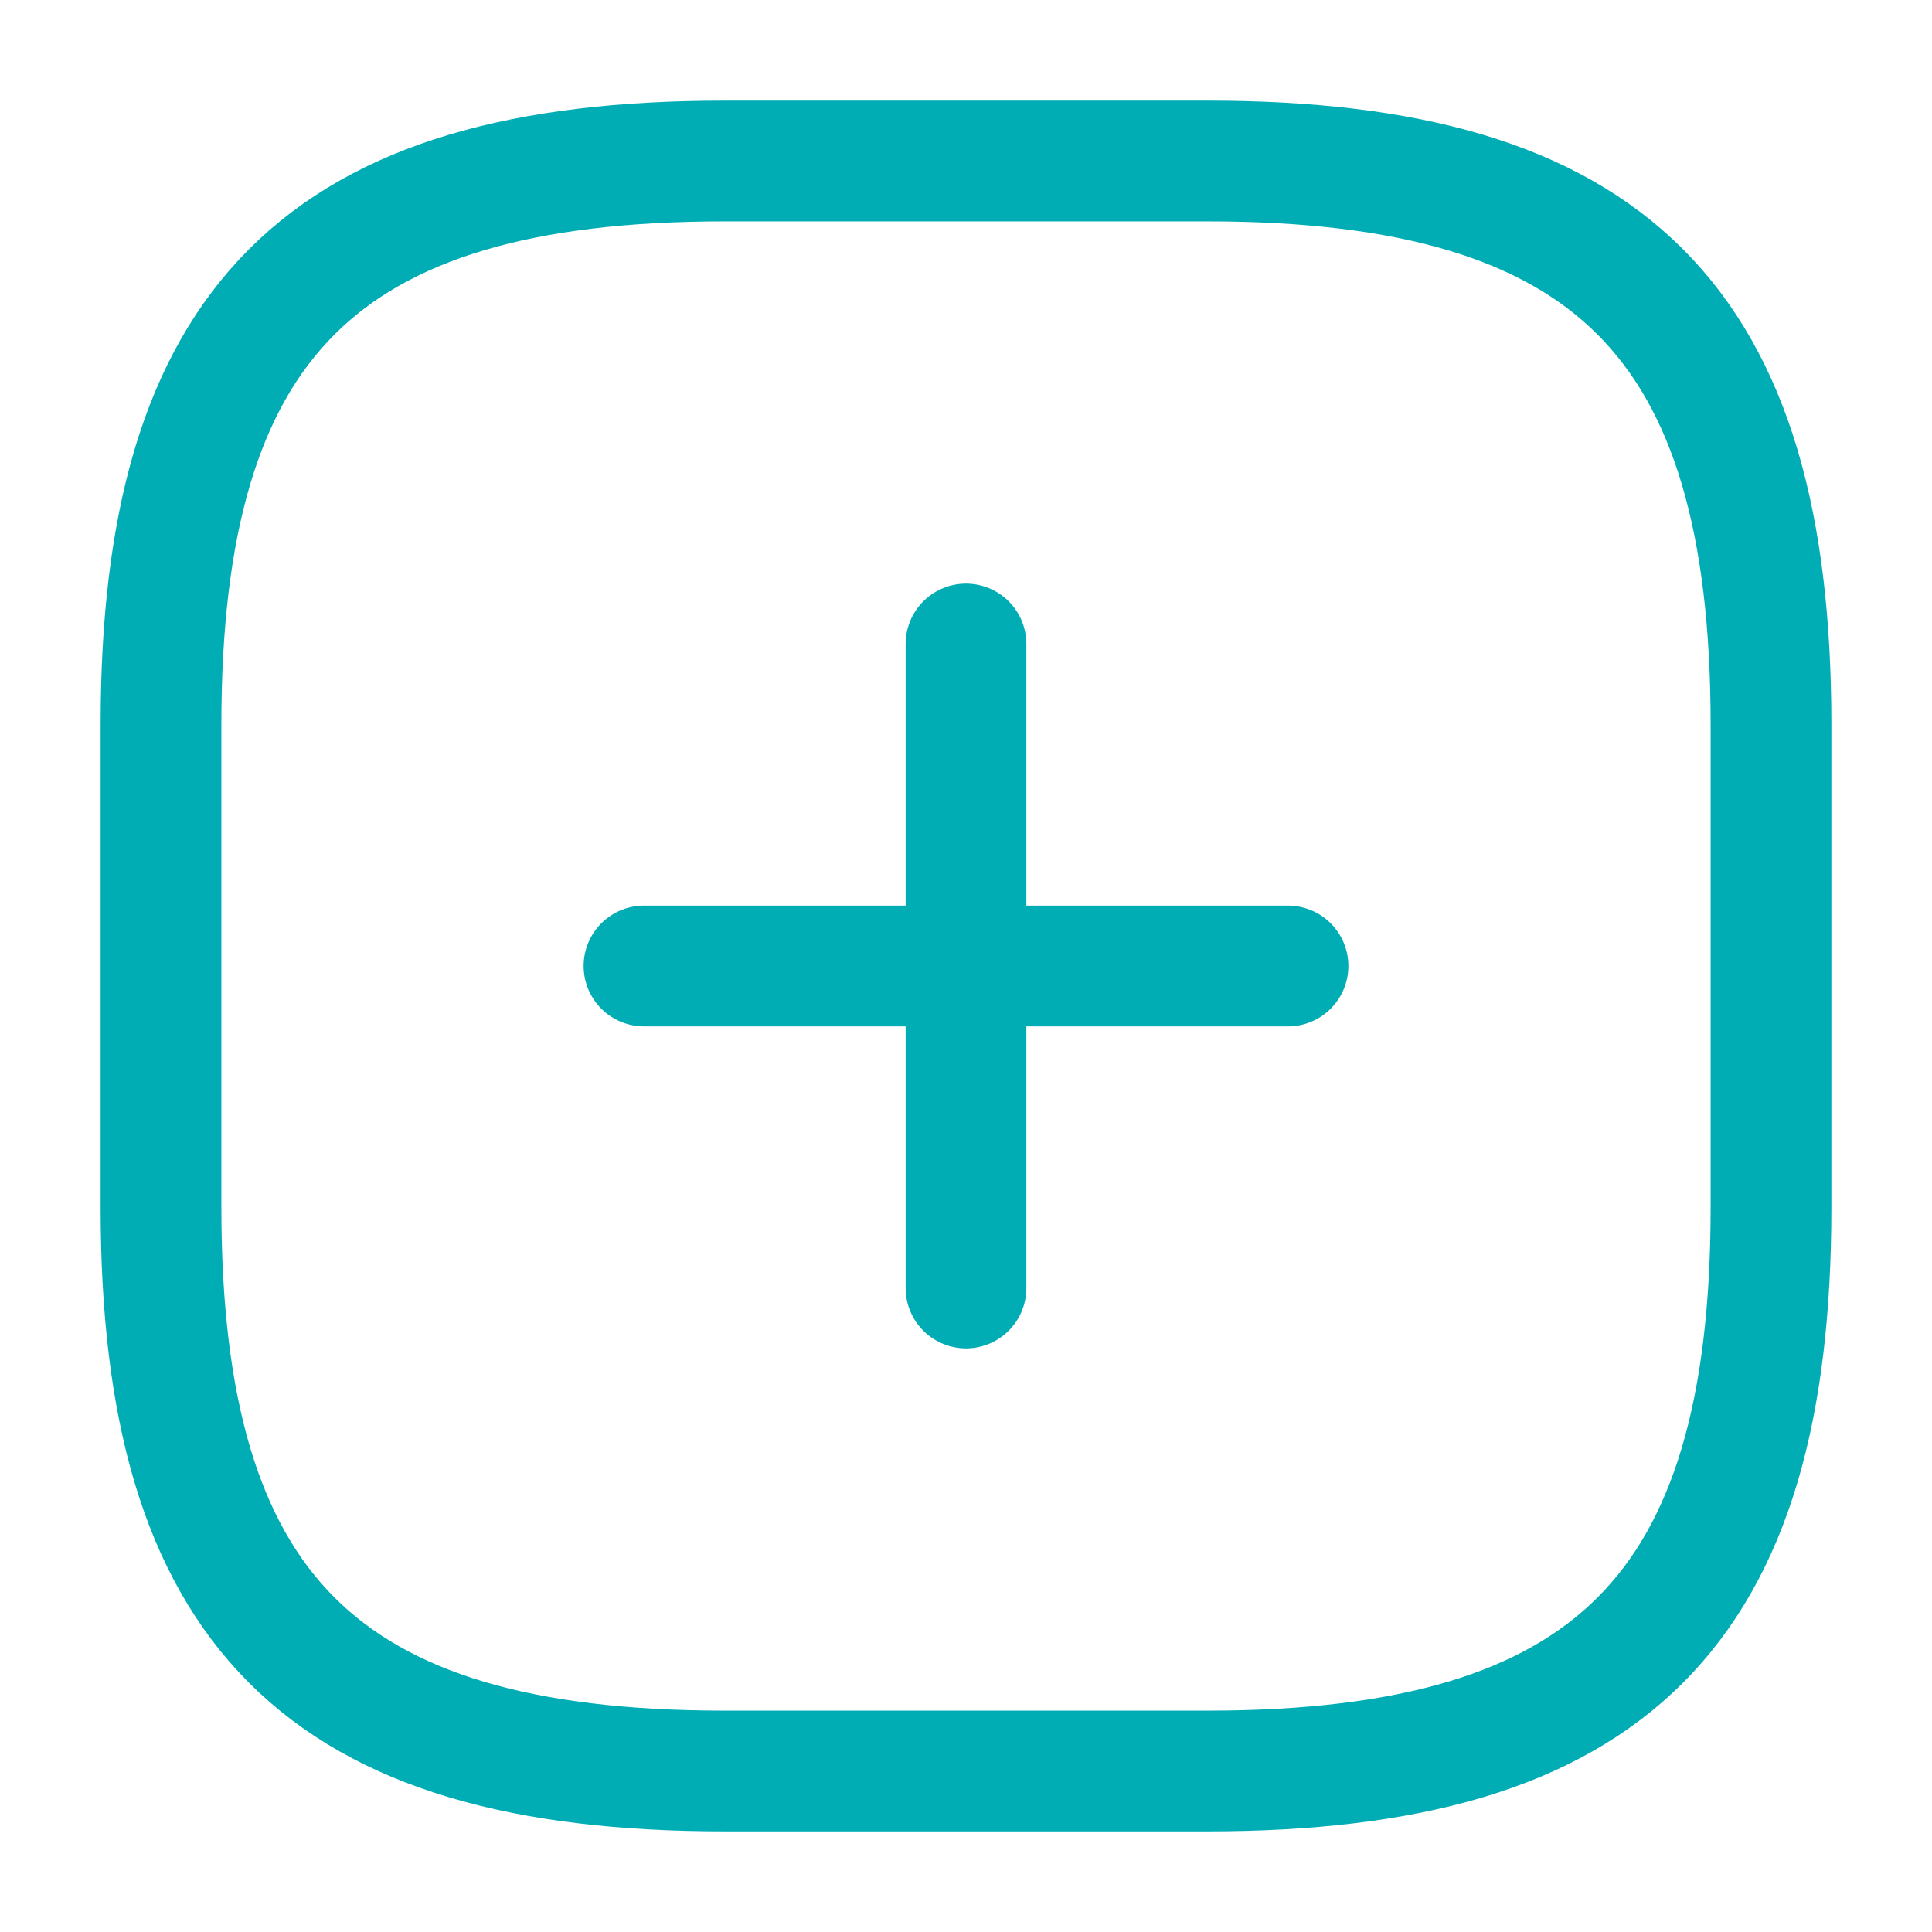 <svg width="24" height="24" viewBox="0 0 24 24" fill="none" xmlns="http://www.w3.org/2000/svg">
<path d="M8 12H16" stroke="#00ADB5" stroke-width="1.5" stroke-linecap="round" stroke-linejoin="round"/>
<path d="M12 16V8" stroke="#00ADB5" stroke-width="1.5" stroke-linecap="round" stroke-linejoin="round"/>
<path d="M9 22H15C20 22 22 20 22 15V9C22 4 20 2 15 2H9C4 2 2 4 2 9V15C2 20 4 22 9 22Z" stroke="#00ADB5" stroke-width="1.5" stroke-linecap="round" stroke-linejoin="round"/>
</svg>
